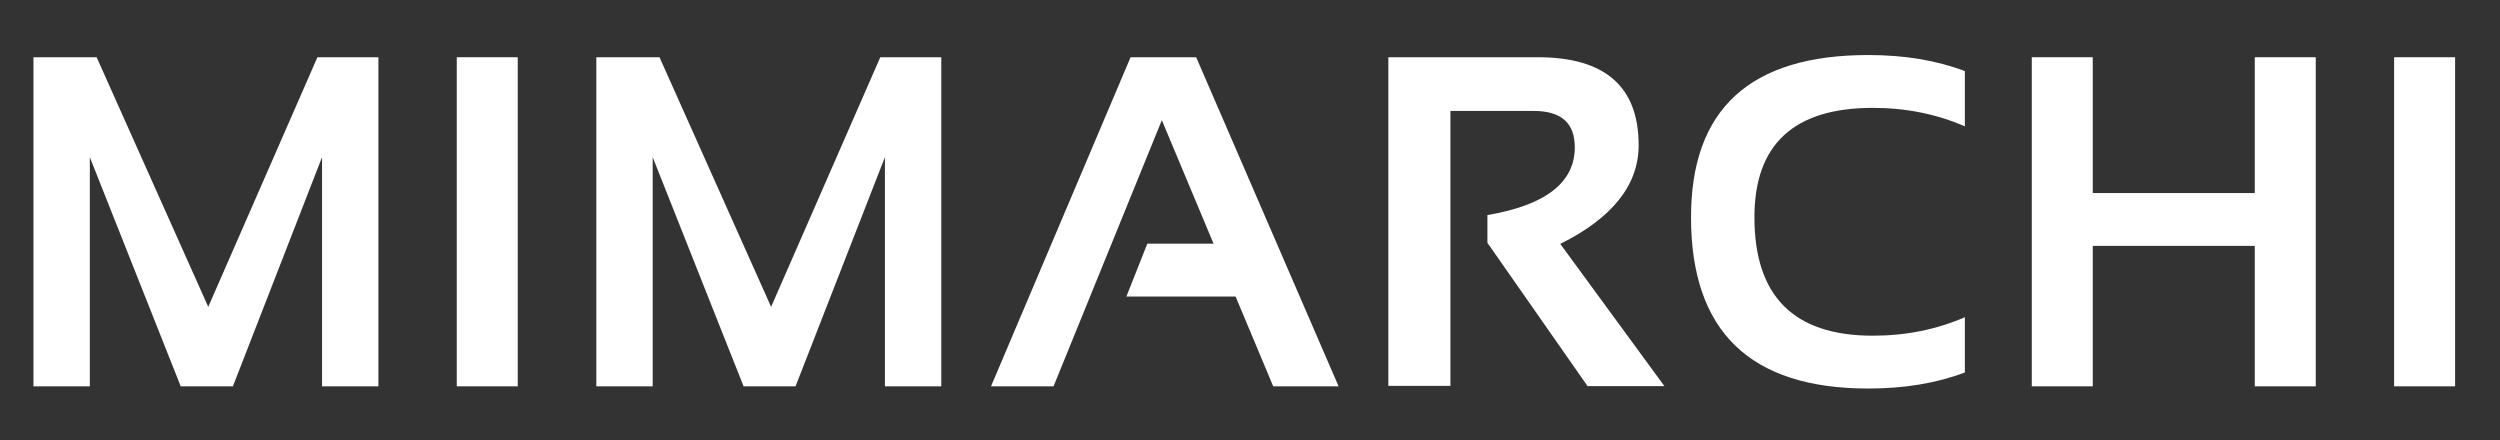 <?xml version="1.0" encoding="utf-8"?>
<!-- Generator: Adobe Illustrator 24.3.0, SVG Export Plug-In . SVG Version: 6.00 Build 0)  -->
<svg version="1.1" id="Laag_1" xmlns="http://www.w3.org/2000/svg" xmlns:xlink="http://www.w3.org/1999/xlink" x="0px" y="0px"
	 viewBox="0 0 1135.7 200" style="enable-background:new 0 0 1135.7 200;" xml:space="preserve">
<rect x="0" y="0" width="1135.7" height="200" fill="#333333" stroke="none"/>
<style type="text/css">
	.st0{fill:#FFFFFF;}
</style>
<g>
	<polygon class="st0" points="15.2,175.5 15.2,26 43.9,26 94.6,139.4 144.2,26 171.9,26 171.9,175.5 146.3,175.5 146.3,71.4 
		105.8,175.5 82.1,175.5 40.8,71.4 40.8,175.5 	"/>
	<polygon class="st0" points="235.2,26 235.2,175.5 207.5,175.5 207.5,26 	"/>
	<polygon class="st0" points="270.9,175.5 270.9,26 299.6,26 350.3,139.4 399.9,26 427.6,26 427.6,175.5 402,175.5 402,71.4 
		361.4,175.5 337.8,175.5 296.5,71.4 296.5,175.5 	"/>
	<polygon class="st0" points="478.6,175.5 450.2,175.5 513.6,26 543.4,26 608.1,175.5 578.4,175.5 561.3,134.7 511.7,134.7 
		521.2,110.7 551.3,110.7 527.8,54.6 	"/>
	<path class="st0" d="M630.7,175.3V26h67.9c30.5,0,45.8,13.3,45.8,40c0,18-11.9,33-35.6,44.8l47.3,64.6h-34.9l-45.5-65.1V97.7
		c26.5-4.5,39.7-14.8,39.7-30.8c0-11-6.2-16.5-18.6-16.5h-37.9v124.9L630.7,175.3L630.7,175.3z"/>
	<path class="st0" d="M892.6,169.2c-12.9,4.9-27.5,7.3-43.9,7.3c-53.6,0-80.5-25.9-80.5-77.8c0-49.1,26.8-73.7,80.5-73.7
		c16.4,0,31,2.4,43.9,7.3v25.1c-12.9-5.6-26.8-8.4-41.8-8.4C814.9,49,797,65.6,797,98.7c0,35.9,17.9,53.8,53.8,53.8
		c15,0,28.9-2.8,41.8-8.4V169.2L892.6,169.2z"/>
	<polygon class="st0" points="923,175.5 923,26 950.7,26 950.7,87.7 1024.3,87.7 1024.3,26 1052,26 1052,175.5 1024.3,175.5 
		1024.3,111.7 950.7,111.7 950.7,175.5 	"/>
	<polygon class="st0" points="1115.3,26 1115.3,175.5 1087.6,175.5 1087.6,26 	"/>
</g>
</svg>
